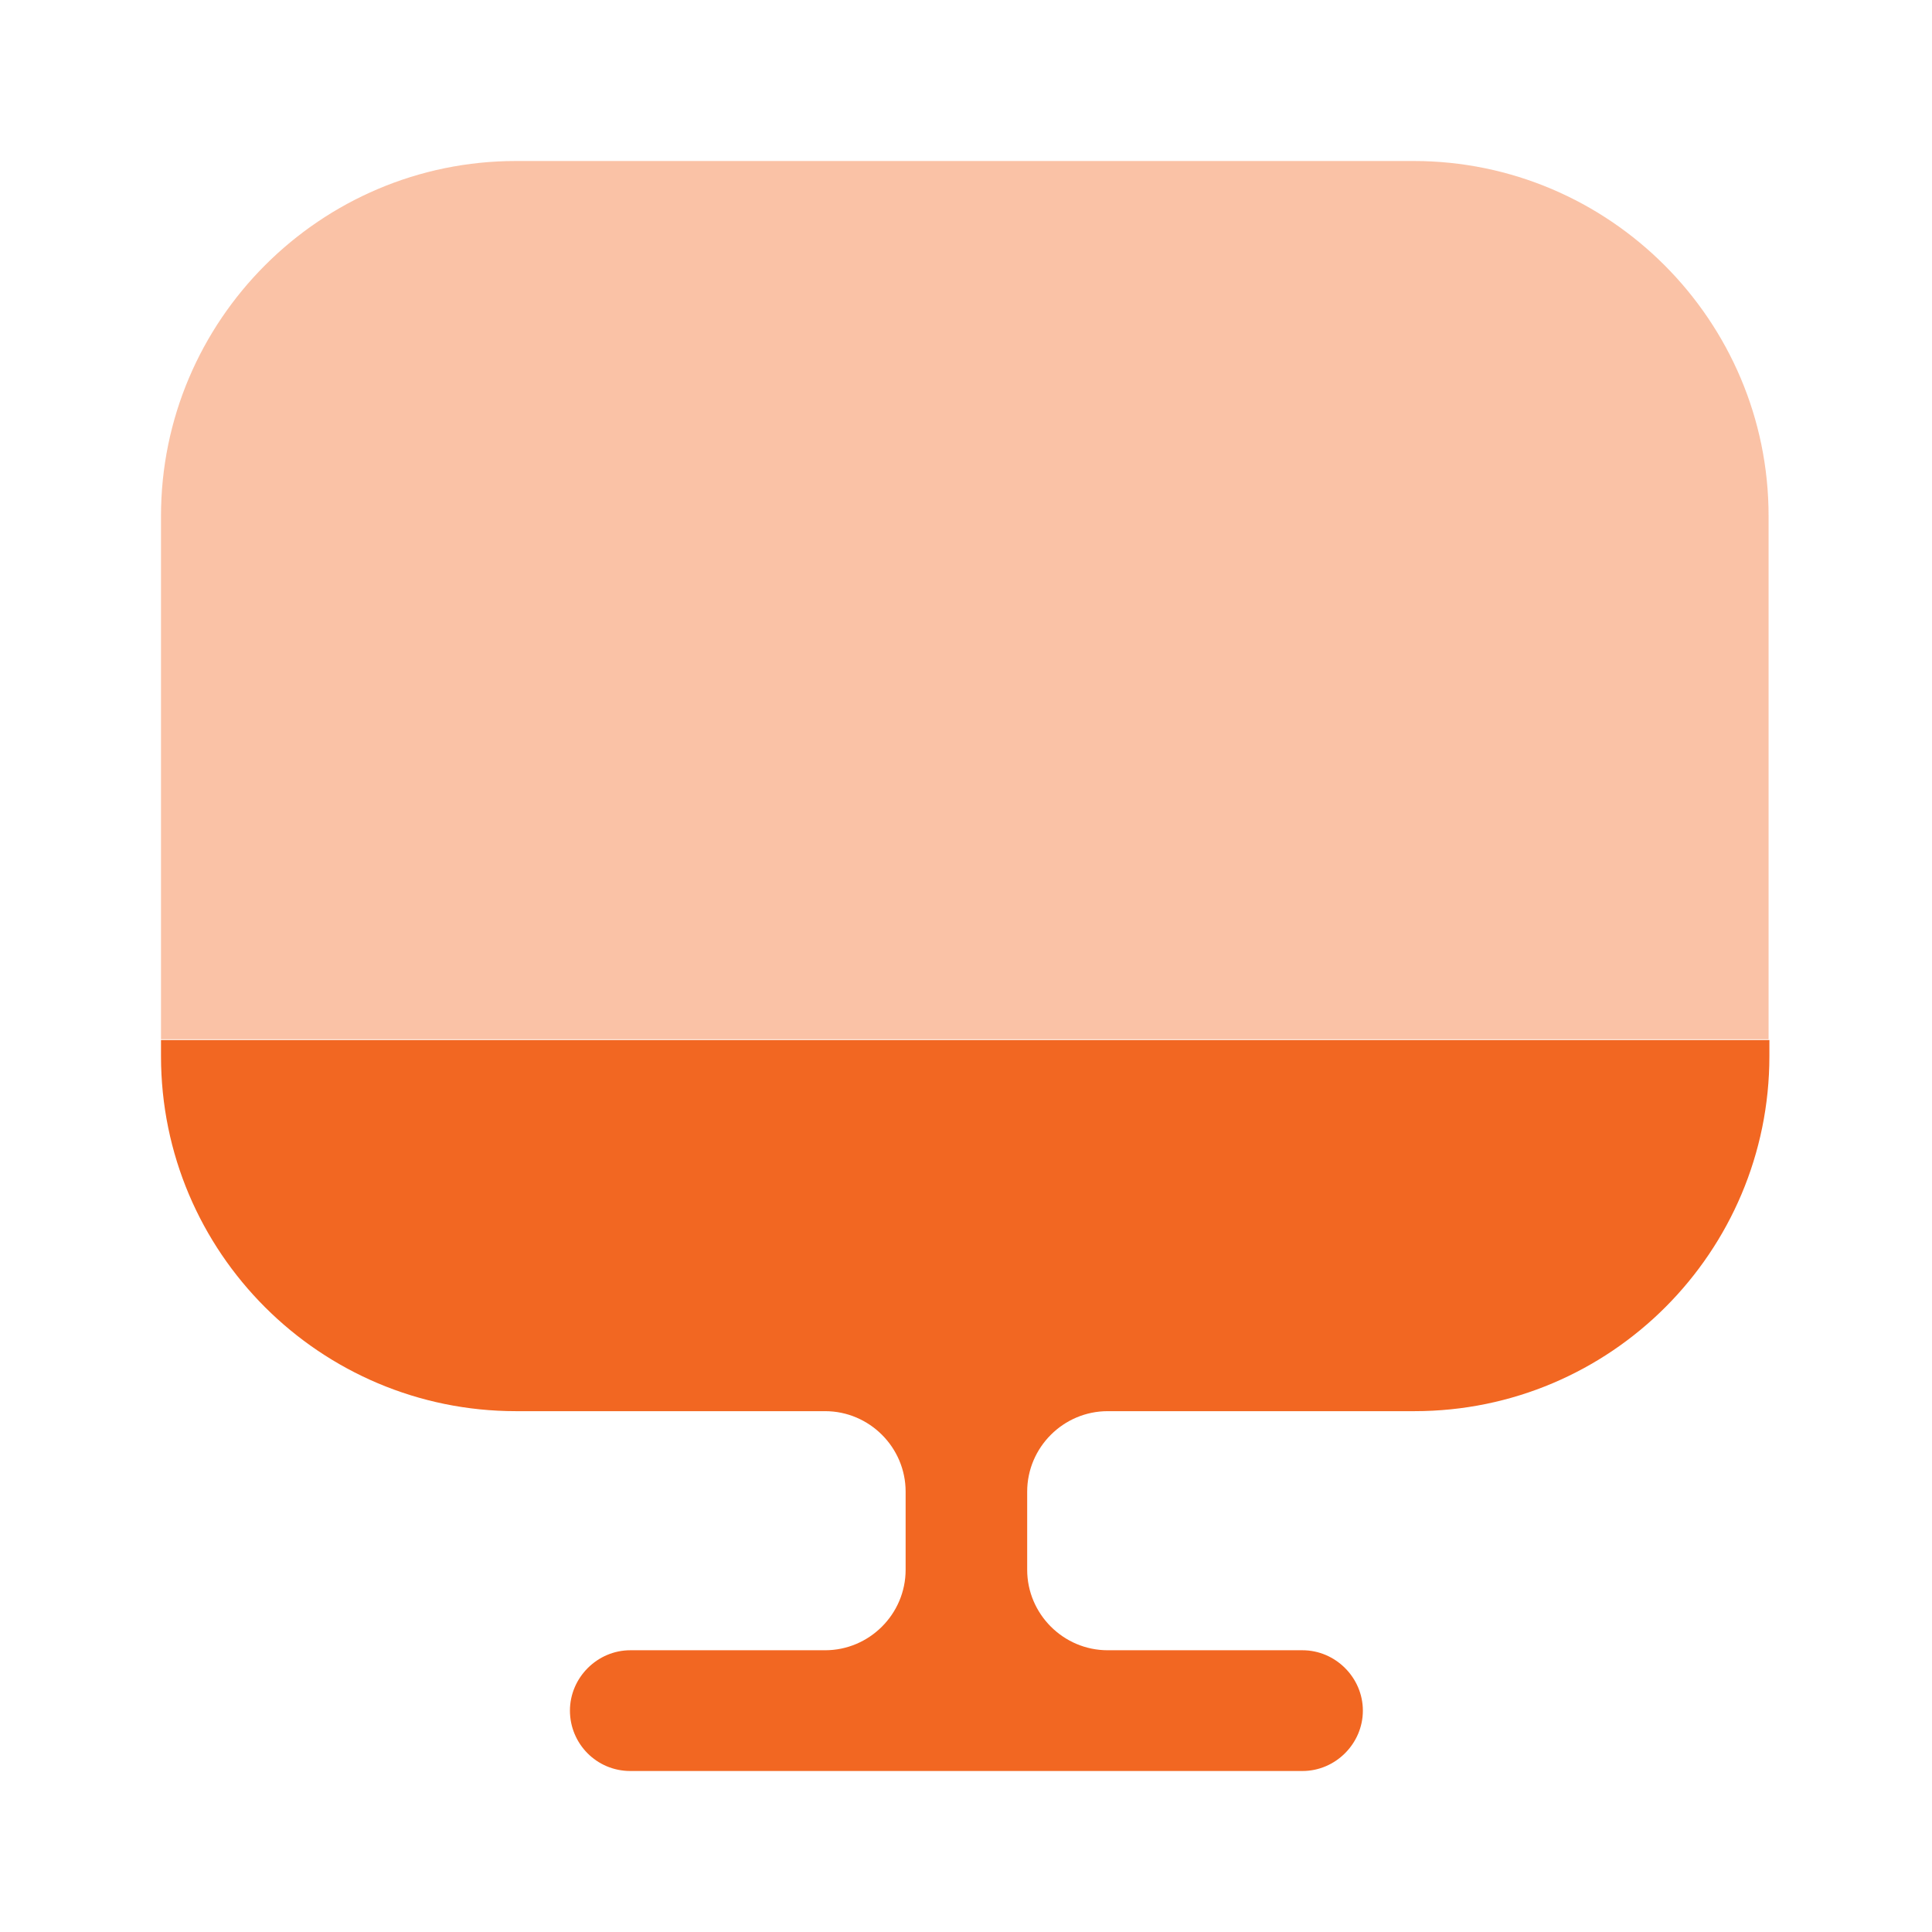 <?xml version="1.0" encoding="UTF-8"?>
<svg xmlns="http://www.w3.org/2000/svg" width="72" height="72" viewBox="0 0 72 72" fill="none">
  <path opacity="0.4" d="M65.91 19.23V38.73H6V19.23C6 11.94 11.94 6 19.23 6H52.68C59.97 6 65.91 11.94 65.91 19.23Z" fill="#F26722"></path>
  <path d="M6 38.76V39.36C6 46.68 11.94 52.59 19.23 52.59H30.75C32.4 52.59 33.75 53.94 33.75 55.59V58.5C33.75 60.15 32.4 61.5 30.75 61.5H23.49C22.26 61.5 21.24 62.52 21.24 63.75C21.24 64.98 22.23 66 23.49 66H48.54C49.77 66 50.79 64.98 50.79 63.75C50.79 62.52 49.77 61.5 48.54 61.5H41.28C39.63 61.5 38.28 60.15 38.28 58.5V55.59C38.28 53.94 39.63 52.59 41.28 52.59H52.71C60.03 52.59 65.94 46.65 65.94 39.36V38.76H6Z" fill="#F26722"></path>
</svg>
